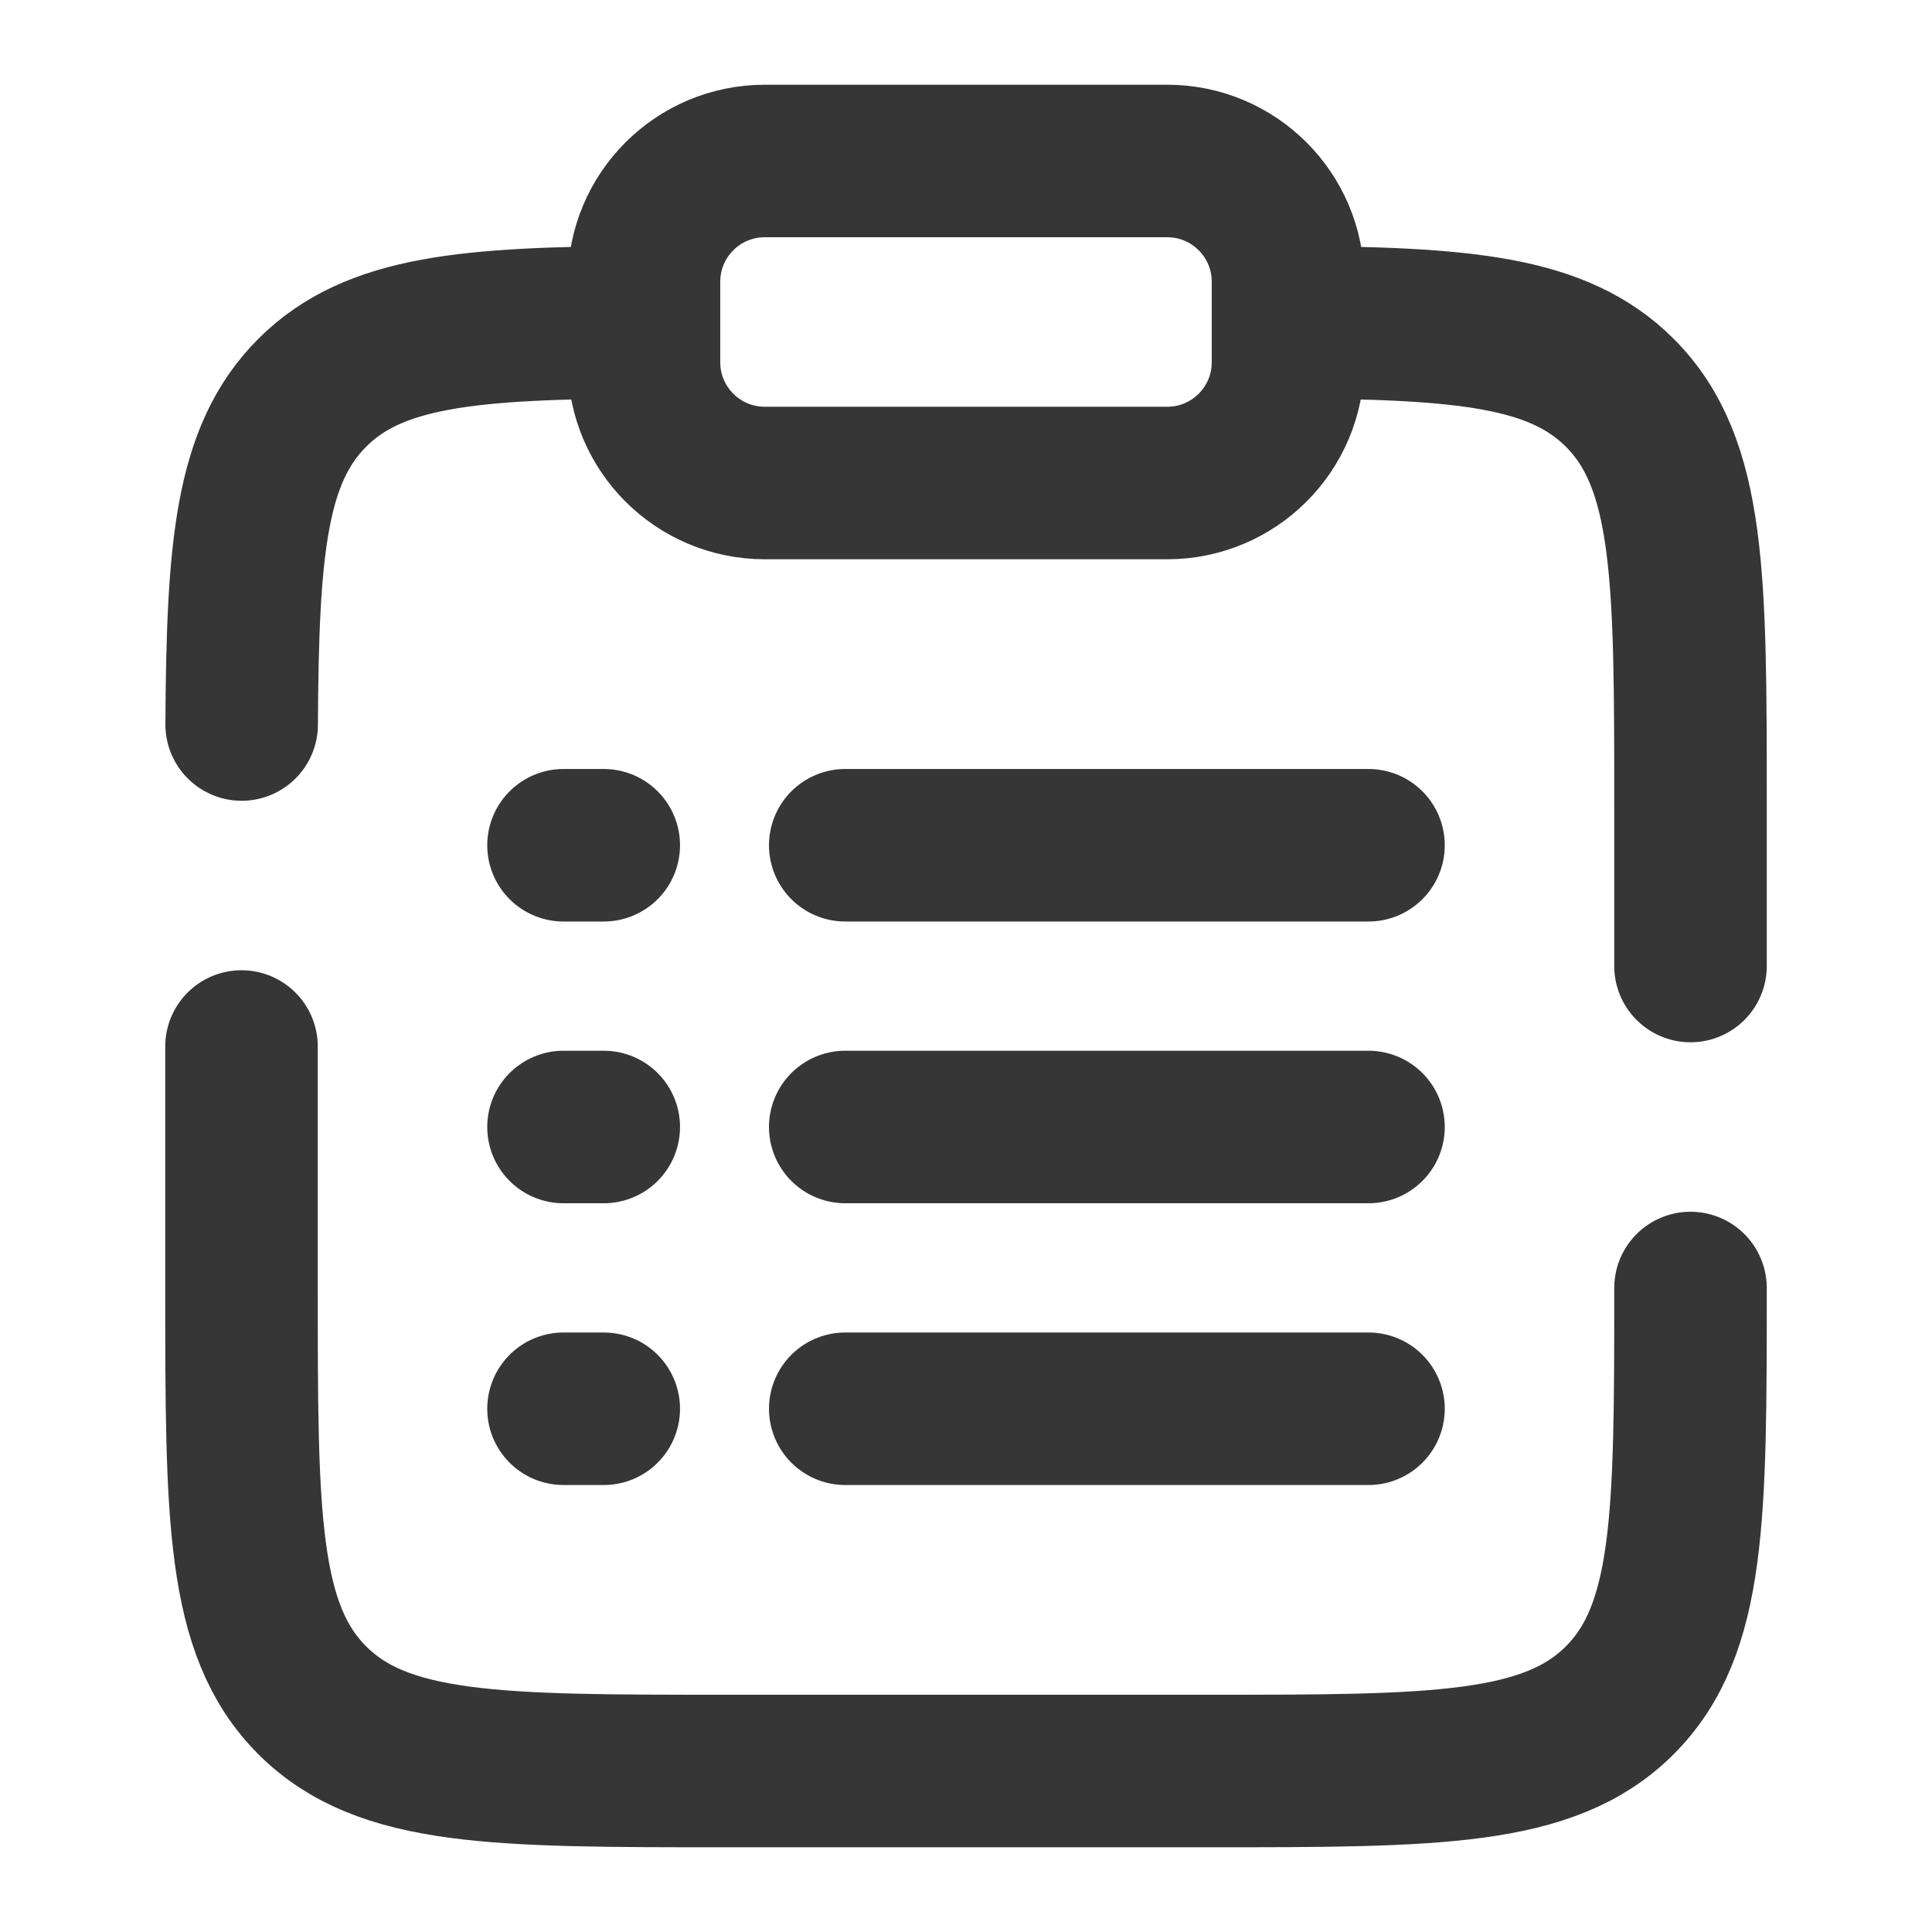<svg width="76" height="76" viewBox="0 0 76 76" fill="none" xmlns="http://www.w3.org/2000/svg">
<g id="clipboard-list-svgrepo-com 1">
<path id="Vector" d="M33.25 44.333H53.833" stroke="#363636" stroke-width="6" stroke-linecap="round"/>
<path id="Vector_2" d="M22.167 44.333H23.75" stroke="#363636" stroke-width="6" stroke-linecap="round"/>
<path id="Vector_3" d="M22.167 33.25H23.75" stroke="#363636" stroke-width="6" stroke-linecap="round"/>
<path id="Vector_4" d="M22.167 55.417H23.75" stroke="#363636" stroke-width="6" stroke-linecap="round"/>
<path id="Vector_5" d="M33.25 33.25H53.833" stroke="#363636" stroke-width="6" stroke-linecap="round"/>
<path id="Vector_6" d="M33.25 55.417H53.833" stroke="#363636" stroke-width="6" stroke-linecap="round"/>
<path id="Vector_7" d="M25.333 11.083C25.333 8.46 27.46 6.333 30.083 6.333H45.917C48.54 6.333 50.667 8.46 50.667 11.083V14.25C50.667 16.873 48.54 19 45.917 19H30.083C27.46 19 25.333 16.873 25.333 14.25V11.083Z" stroke="#363636" stroke-width="6"/>
<path id="Vector_8" d="M66.5 50.667C66.5 59.624 66.5 64.103 63.718 66.885C60.935 69.667 56.457 69.667 47.5 69.667H28.5C19.543 69.667 15.065 69.667 12.283 66.885C9.5 64.103 9.5 59.624 9.5 50.667V41.167M50.667 12.673C57.554 12.711 61.284 13.017 63.718 15.45C66.5 18.232 66.5 22.711 66.5 31.667V38.001M25.333 12.673C18.446 12.711 14.716 13.017 12.283 15.45C9.849 17.883 9.544 21.613 9.506 28.5" stroke="#363636" stroke-width="6" stroke-linecap="round"/>
</g>
</svg>
